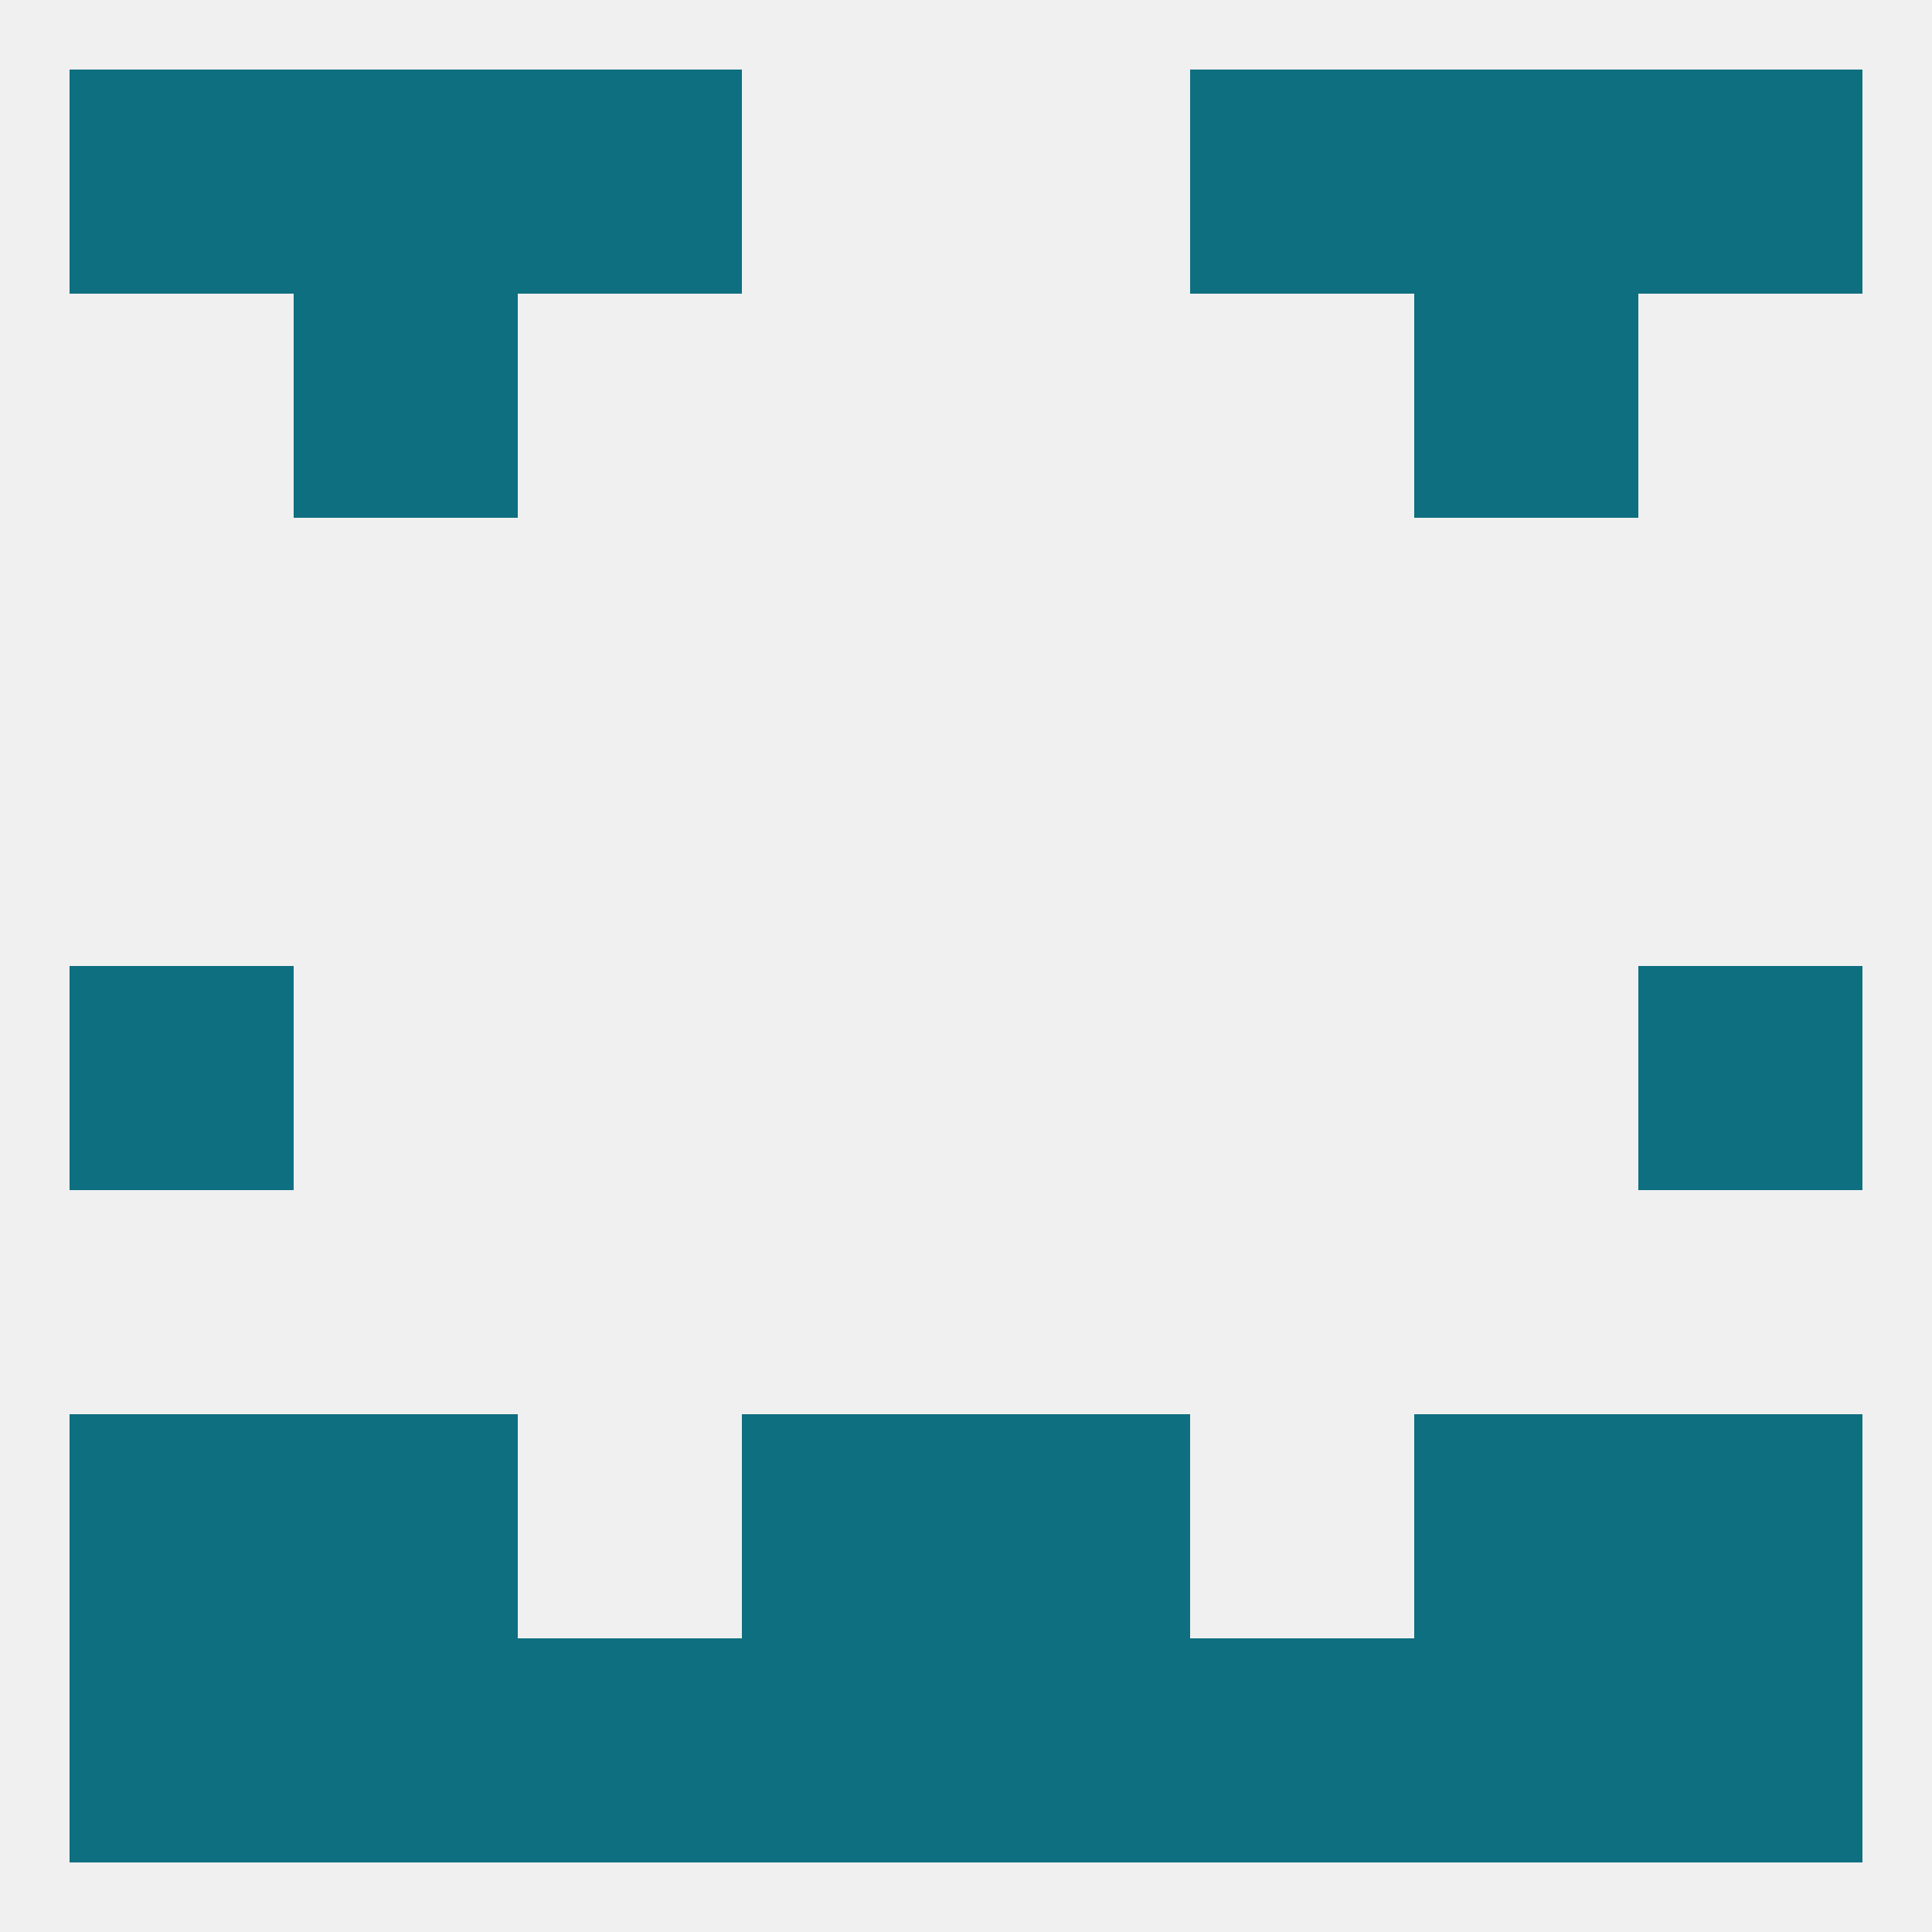 
<!--   <?xml version="1.0"?> -->
<svg version="1.1" baseprofile="full" xmlns="http://www.w3.org/2000/svg" xmlns:xlink="http://www.w3.org/1999/xlink" xmlns:ev="http://www.w3.org/2001/xml-events" width="250" height="250" viewBox="0 0 250 250" >
	<rect width="100%" height="100%" fill="rgba(240,240,240,255)"/>

	<rect x="125" y="212" width="29" height="29" fill="rgba(14,111,128,255)"/>
	<rect x="9" y="212" width="29" height="29" fill="rgba(14,111,128,255)"/>
	<rect x="38" y="212" width="29" height="29" fill="rgba(14,111,128,255)"/>
	<rect x="183" y="212" width="29" height="29" fill="rgba(14,111,128,255)"/>
	<rect x="154" y="212" width="29" height="29" fill="rgba(14,111,128,255)"/>
	<rect x="212" y="212" width="29" height="29" fill="rgba(14,111,128,255)"/>
	<rect x="67" y="212" width="29" height="29" fill="rgba(14,111,128,255)"/>
	<rect x="96" y="212" width="29" height="29" fill="rgba(14,111,128,255)"/>
	<rect x="154" y="9" width="29" height="29" fill="rgba(14,111,128,255)"/>
	<rect x="9" y="9" width="29" height="29" fill="rgba(14,111,128,255)"/>
	<rect x="212" y="9" width="29" height="29" fill="rgba(14,111,128,255)"/>
	<rect x="38" y="9" width="29" height="29" fill="rgba(14,111,128,255)"/>
	<rect x="183" y="9" width="29" height="29" fill="rgba(14,111,128,255)"/>
	<rect x="67" y="9" width="29" height="29" fill="rgba(14,111,128,255)"/>
	<rect x="38" y="38" width="29" height="29" fill="rgba(14,111,128,255)"/>
	<rect x="183" y="38" width="29" height="29" fill="rgba(14,111,128,255)"/>
	<rect x="9" y="125" width="29" height="29" fill="rgba(14,111,128,255)"/>
	<rect x="212" y="125" width="29" height="29" fill="rgba(14,111,128,255)"/>
	<rect x="38" y="183" width="29" height="29" fill="rgba(14,111,128,255)"/>
	<rect x="183" y="183" width="29" height="29" fill="rgba(14,111,128,255)"/>
	<rect x="96" y="183" width="29" height="29" fill="rgba(14,111,128,255)"/>
	<rect x="125" y="183" width="29" height="29" fill="rgba(14,111,128,255)"/>
	<rect x="9" y="183" width="29" height="29" fill="rgba(14,111,128,255)"/>
	<rect x="212" y="183" width="29" height="29" fill="rgba(14,111,128,255)"/>
</svg>